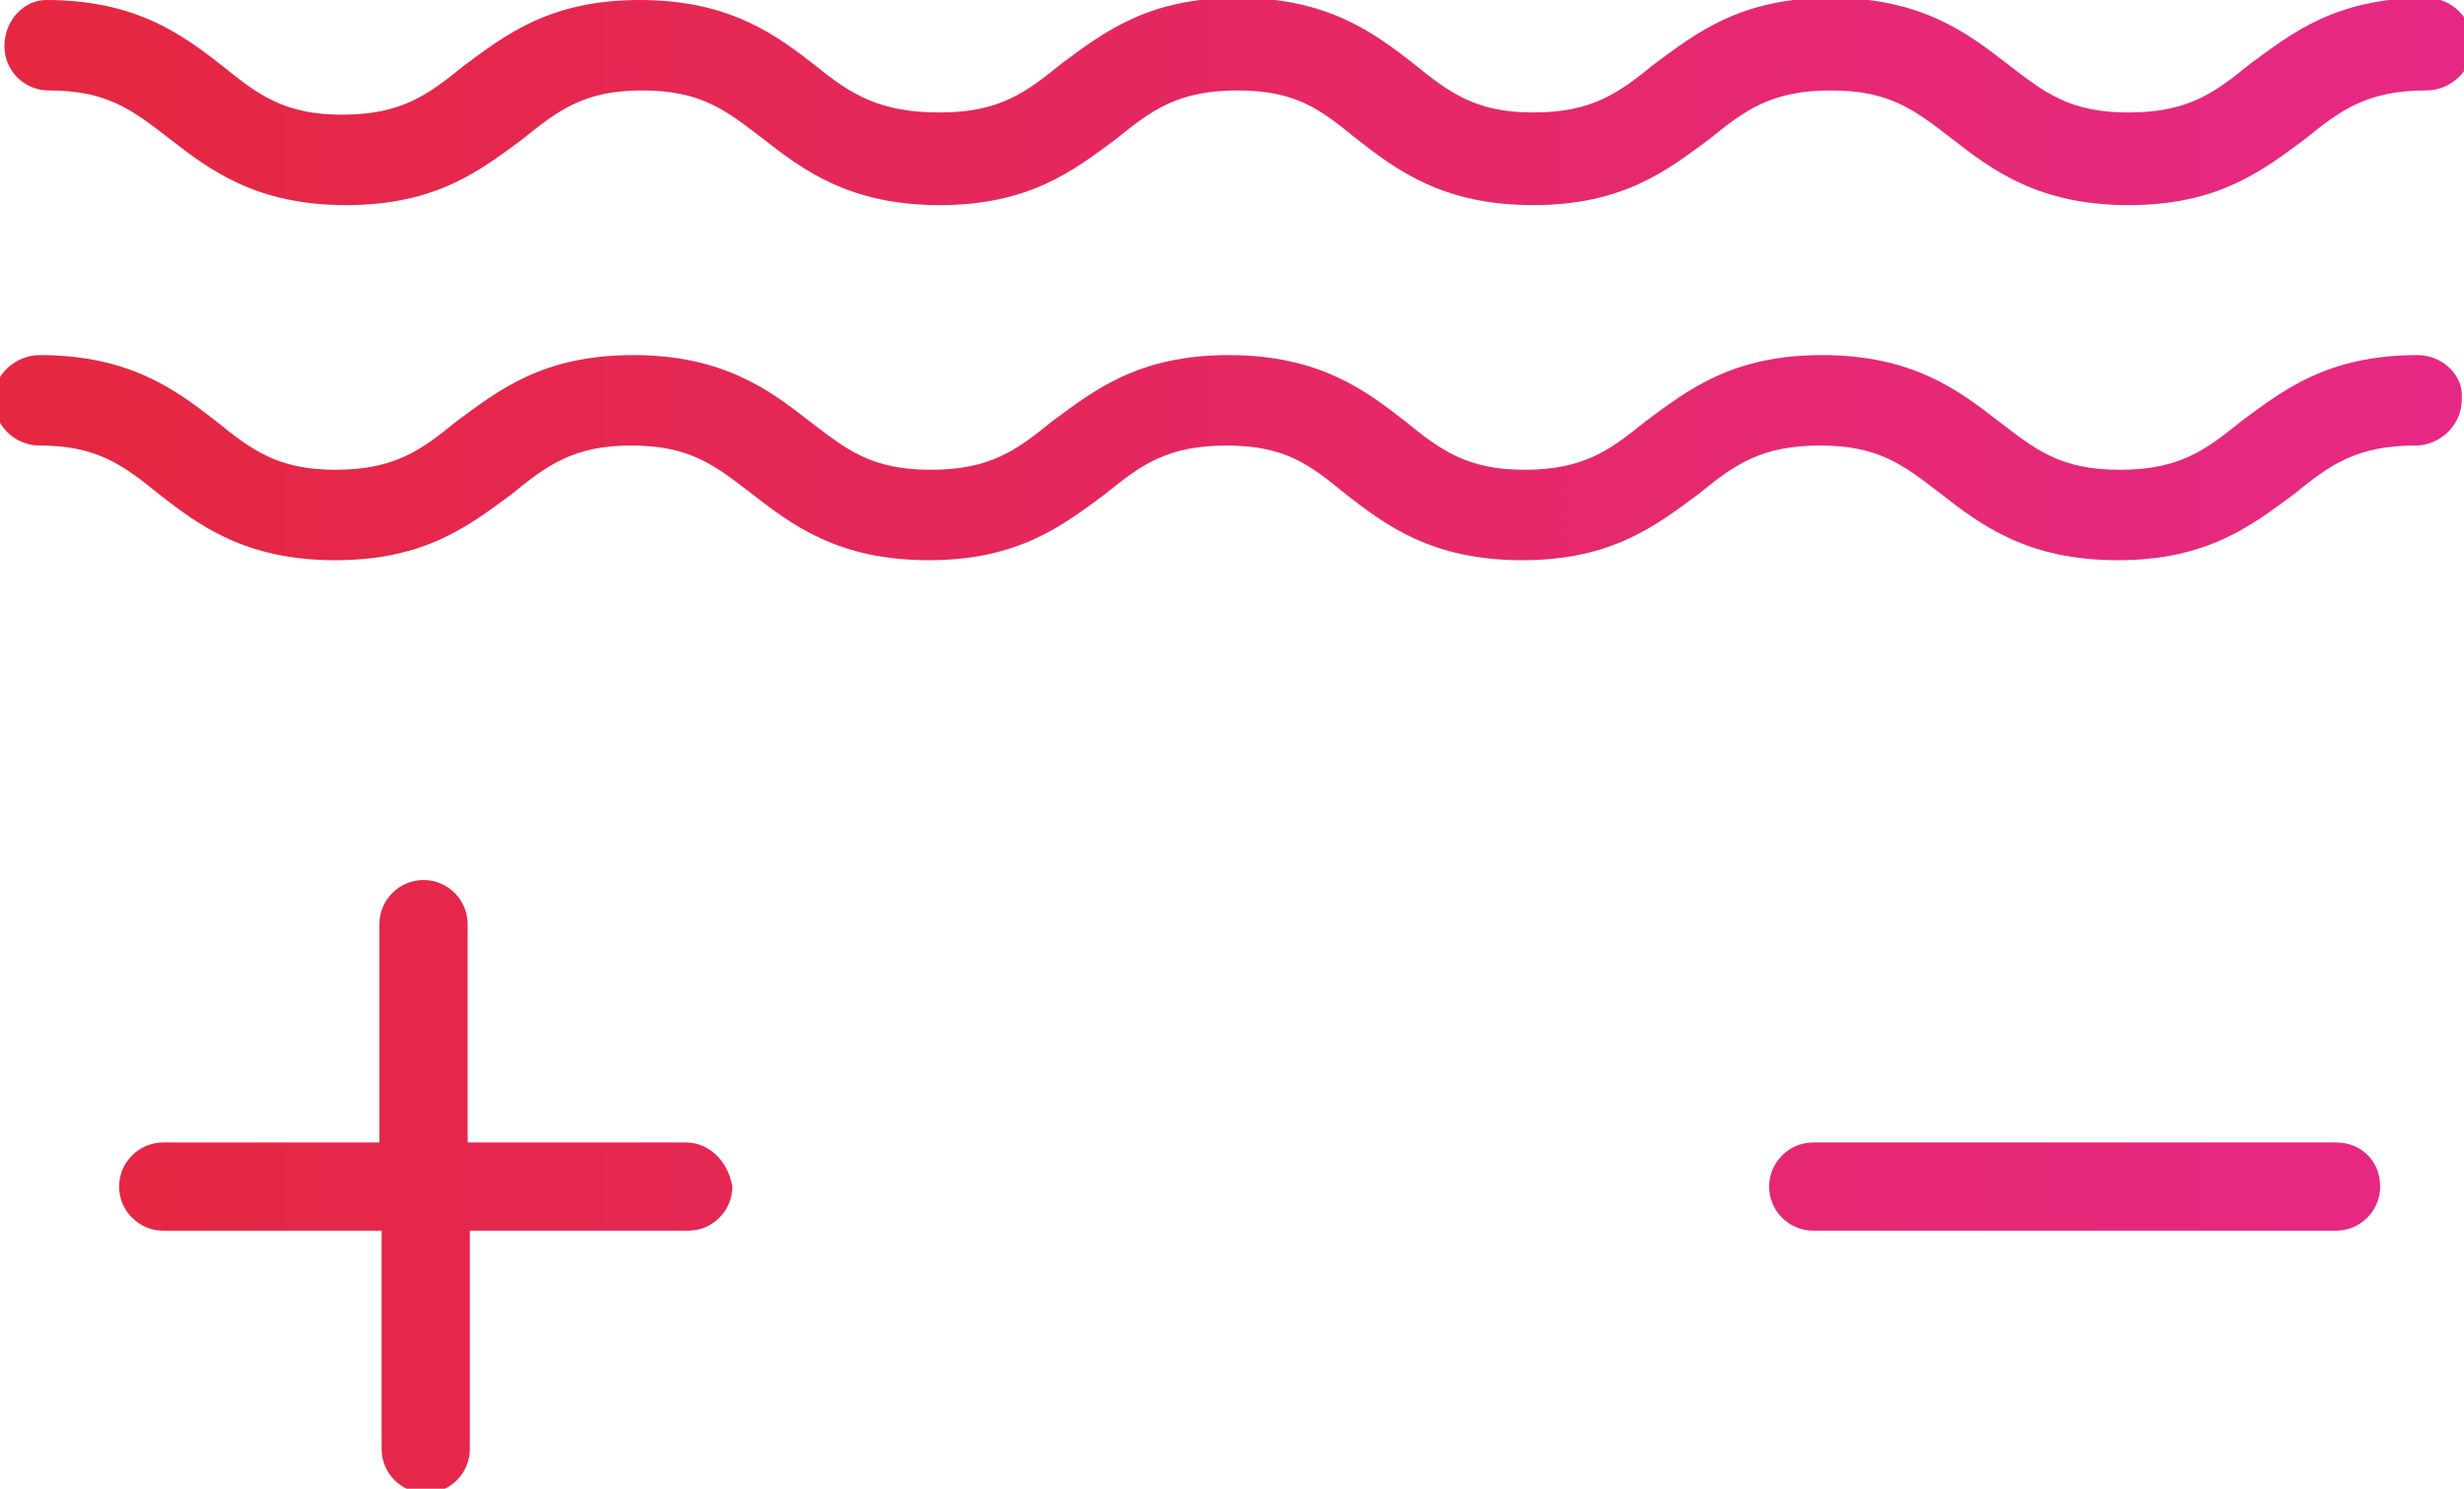 <?xml version="1.0" encoding="utf-8"?>
<!-- Generator: Adobe Illustrator 21.1.0, SVG Export Plug-In . SVG Version: 6.00 Build 0)  -->
<svg version="1.1" id="Ebene_1" xmlns="http://www.w3.org/2000/svg" xmlns:xlink="http://www.w3.org/1999/xlink" x="0px" y="0px"
	 viewBox="0 0 111.7 67.5" style="enable-background:new 0 0 111.7 67.5;" xml:space="preserve">
<style type="text/css">
	.st0{fill:url(#SVGID_1_);}
	.st1{fill:url(#SVGID_2_);}
	.st2{fill:url(#SVGID_3_);}
	.st3{fill:url(#SVGID_4_);}
</style>
<g>
	<linearGradient id="SVGID_1_" gradientUnits="userSpaceOnUse" x1="4.1" y1="53.73" x2="111.772" y2="53.73">
		<stop  offset="0" style="stop-color:#E52742"/>
		<stop  offset="1" style="stop-color:#E62885"/>
	</linearGradient>
	<path class="st0" d="M105.9,51.8H82.2c-1.1,0-2,0.9-2,2c0,1.1,0.9,2,2,2h23.7c1.1,0,2-0.9,2-2C107.9,52.6,107,51.8,105.9,51.8z"/>
	<linearGradient id="SVGID_2_" gradientUnits="userSpaceOnUse" x1="4.1" y1="53.73" x2="111.772" y2="53.73">
		<stop  offset="0" style="stop-color:#E52742"/>
		<stop  offset="1" style="stop-color:#E62885"/>
	</linearGradient>
	<path class="st1" d="M31.1,51.8h-9.9v-9.9c0-1.1-0.9-2-2-2c-1.1,0-2,0.9-2,2v9.9H7.4c-1.1,0-2,0.9-2,2c0,1.1,0.9,2,2,2h9.9v9.9
		c0,1.1,0.9,2,2,2c1.1,0,2-0.9,2-2v-9.9h9.9c1.1,0,2-0.9,2-2C33,52.6,32.1,51.8,31.1,51.8z"/>
	<linearGradient id="SVGID_3_" gradientUnits="userSpaceOnUse" x1="4.1" y1="4.652" x2="111.772" y2="4.652">
		<stop  offset="0" style="stop-color:#E52742"/>
		<stop  offset="1" style="stop-color:#E62885"/>
	</linearGradient>
	<path class="st2" d="M2.2,4.1C4.9,4.1,6,5,7.7,6.3c1.8,1.4,3.9,3,8,3c4.1,0,6.1-1.6,8-3c1.6-1.3,2.8-2.2,5.4-2.2
		c2.7,0,3.8,0.9,5.5,2.2c1.8,1.4,3.9,3,8,3s6.1-1.6,8-3c1.6-1.3,2.8-2.2,5.5-2.2c2.7,0,3.8,0.9,5.4,2.2c1.8,1.4,3.9,3,8,3
		c4.1,0,6.1-1.6,8-3c1.6-1.3,2.8-2.2,5.5-2.2c2.7,0,3.8,0.9,5.5,2.2c1.8,1.4,3.9,3,8,3s6.1-1.6,8-3c1.6-1.3,2.8-2.2,5.5-2.2
		c1.1,0,2.1-0.9,2.1-2.1c0-1.1-0.9-2.1-2.1-2.1c-4.1,0-6.1,1.6-8,3c-1.6,1.3-2.8,2.2-5.5,2.2c-2.7,0-3.8-0.9-5.5-2.2
		c-1.8-1.4-3.9-3-8-3c-4.1,0-6.1,1.6-8,3c-1.6,1.3-2.8,2.2-5.5,2.2c-2.6,0-3.8-0.9-5.4-2.2c-1.8-1.4-3.9-3-8-3s-6.1,1.6-8,3
		c-1.6,1.3-2.8,2.2-5.5,2.2S38.6,4.3,37,3c-1.8-1.4-3.9-3-8-3s-6.1,1.6-8,3c-1.6,1.3-2.8,2.2-5.5,2.2c-2.6,0-3.8-0.9-5.4-2.2
		c-1.8-1.4-3.9-3-8-3C1.1,0,0.2,0.9,0.2,2.1C0.2,3.2,1.1,4.1,2.2,4.1z"/>
	<linearGradient id="SVGID_4_" gradientUnits="userSpaceOnUse" x1="4.1" y1="20.739" x2="111.772" y2="20.739">
		<stop  offset="0" style="stop-color:#E52742"/>
		<stop  offset="1" style="stop-color:#E62885"/>
	</linearGradient>
	<path class="st3" d="M109.6,16.1c-4.1,0-6.1,1.6-8,3c-1.6,1.3-2.8,2.2-5.5,2.2c-2.7,0-3.8-0.9-5.5-2.2c-1.8-1.4-3.9-3-8-3
		c-4.1,0-6.1,1.6-8,3c-1.6,1.3-2.8,2.2-5.5,2.2c-2.6,0-3.8-0.9-5.4-2.2c-1.8-1.4-3.9-3-8-3s-6.1,1.6-8,3c-1.6,1.3-2.8,2.2-5.5,2.2
		s-3.8-0.9-5.5-2.2c-1.8-1.4-3.9-3-8-3s-6.1,1.6-8,3c-1.6,1.3-2.8,2.2-5.5,2.2c-2.6,0-3.8-0.9-5.4-2.2c-1.8-1.4-3.9-3-8-3
		c-1.1,0-2.1,0.9-2.1,2c0,1.1,0.9,2.1,2.1,2.1c2.6,0,3.8,0.9,5.4,2.2c1.8,1.4,3.9,3,8,3c4.1,0,6.1-1.6,8-3c1.6-1.3,2.8-2.2,5.4-2.2
		c2.7,0,3.8,0.9,5.5,2.2c1.8,1.4,3.9,3,8,3s6.1-1.6,8-3c1.6-1.3,2.8-2.2,5.5-2.2c2.7,0,3.8,0.9,5.4,2.2c1.8,1.4,3.9,3,8,3
		c4.1,0,6.1-1.6,8-3c1.6-1.3,2.8-2.2,5.5-2.2c2.7,0,3.8,0.9,5.5,2.2c1.8,1.4,3.9,3,8,3s6.1-1.6,8-3c1.6-1.3,2.8-2.2,5.5-2.2
		c1.1,0,2.1-0.9,2.1-2.1C111.7,17,110.7,16.1,109.6,16.1z"/>
</g>
</svg>

